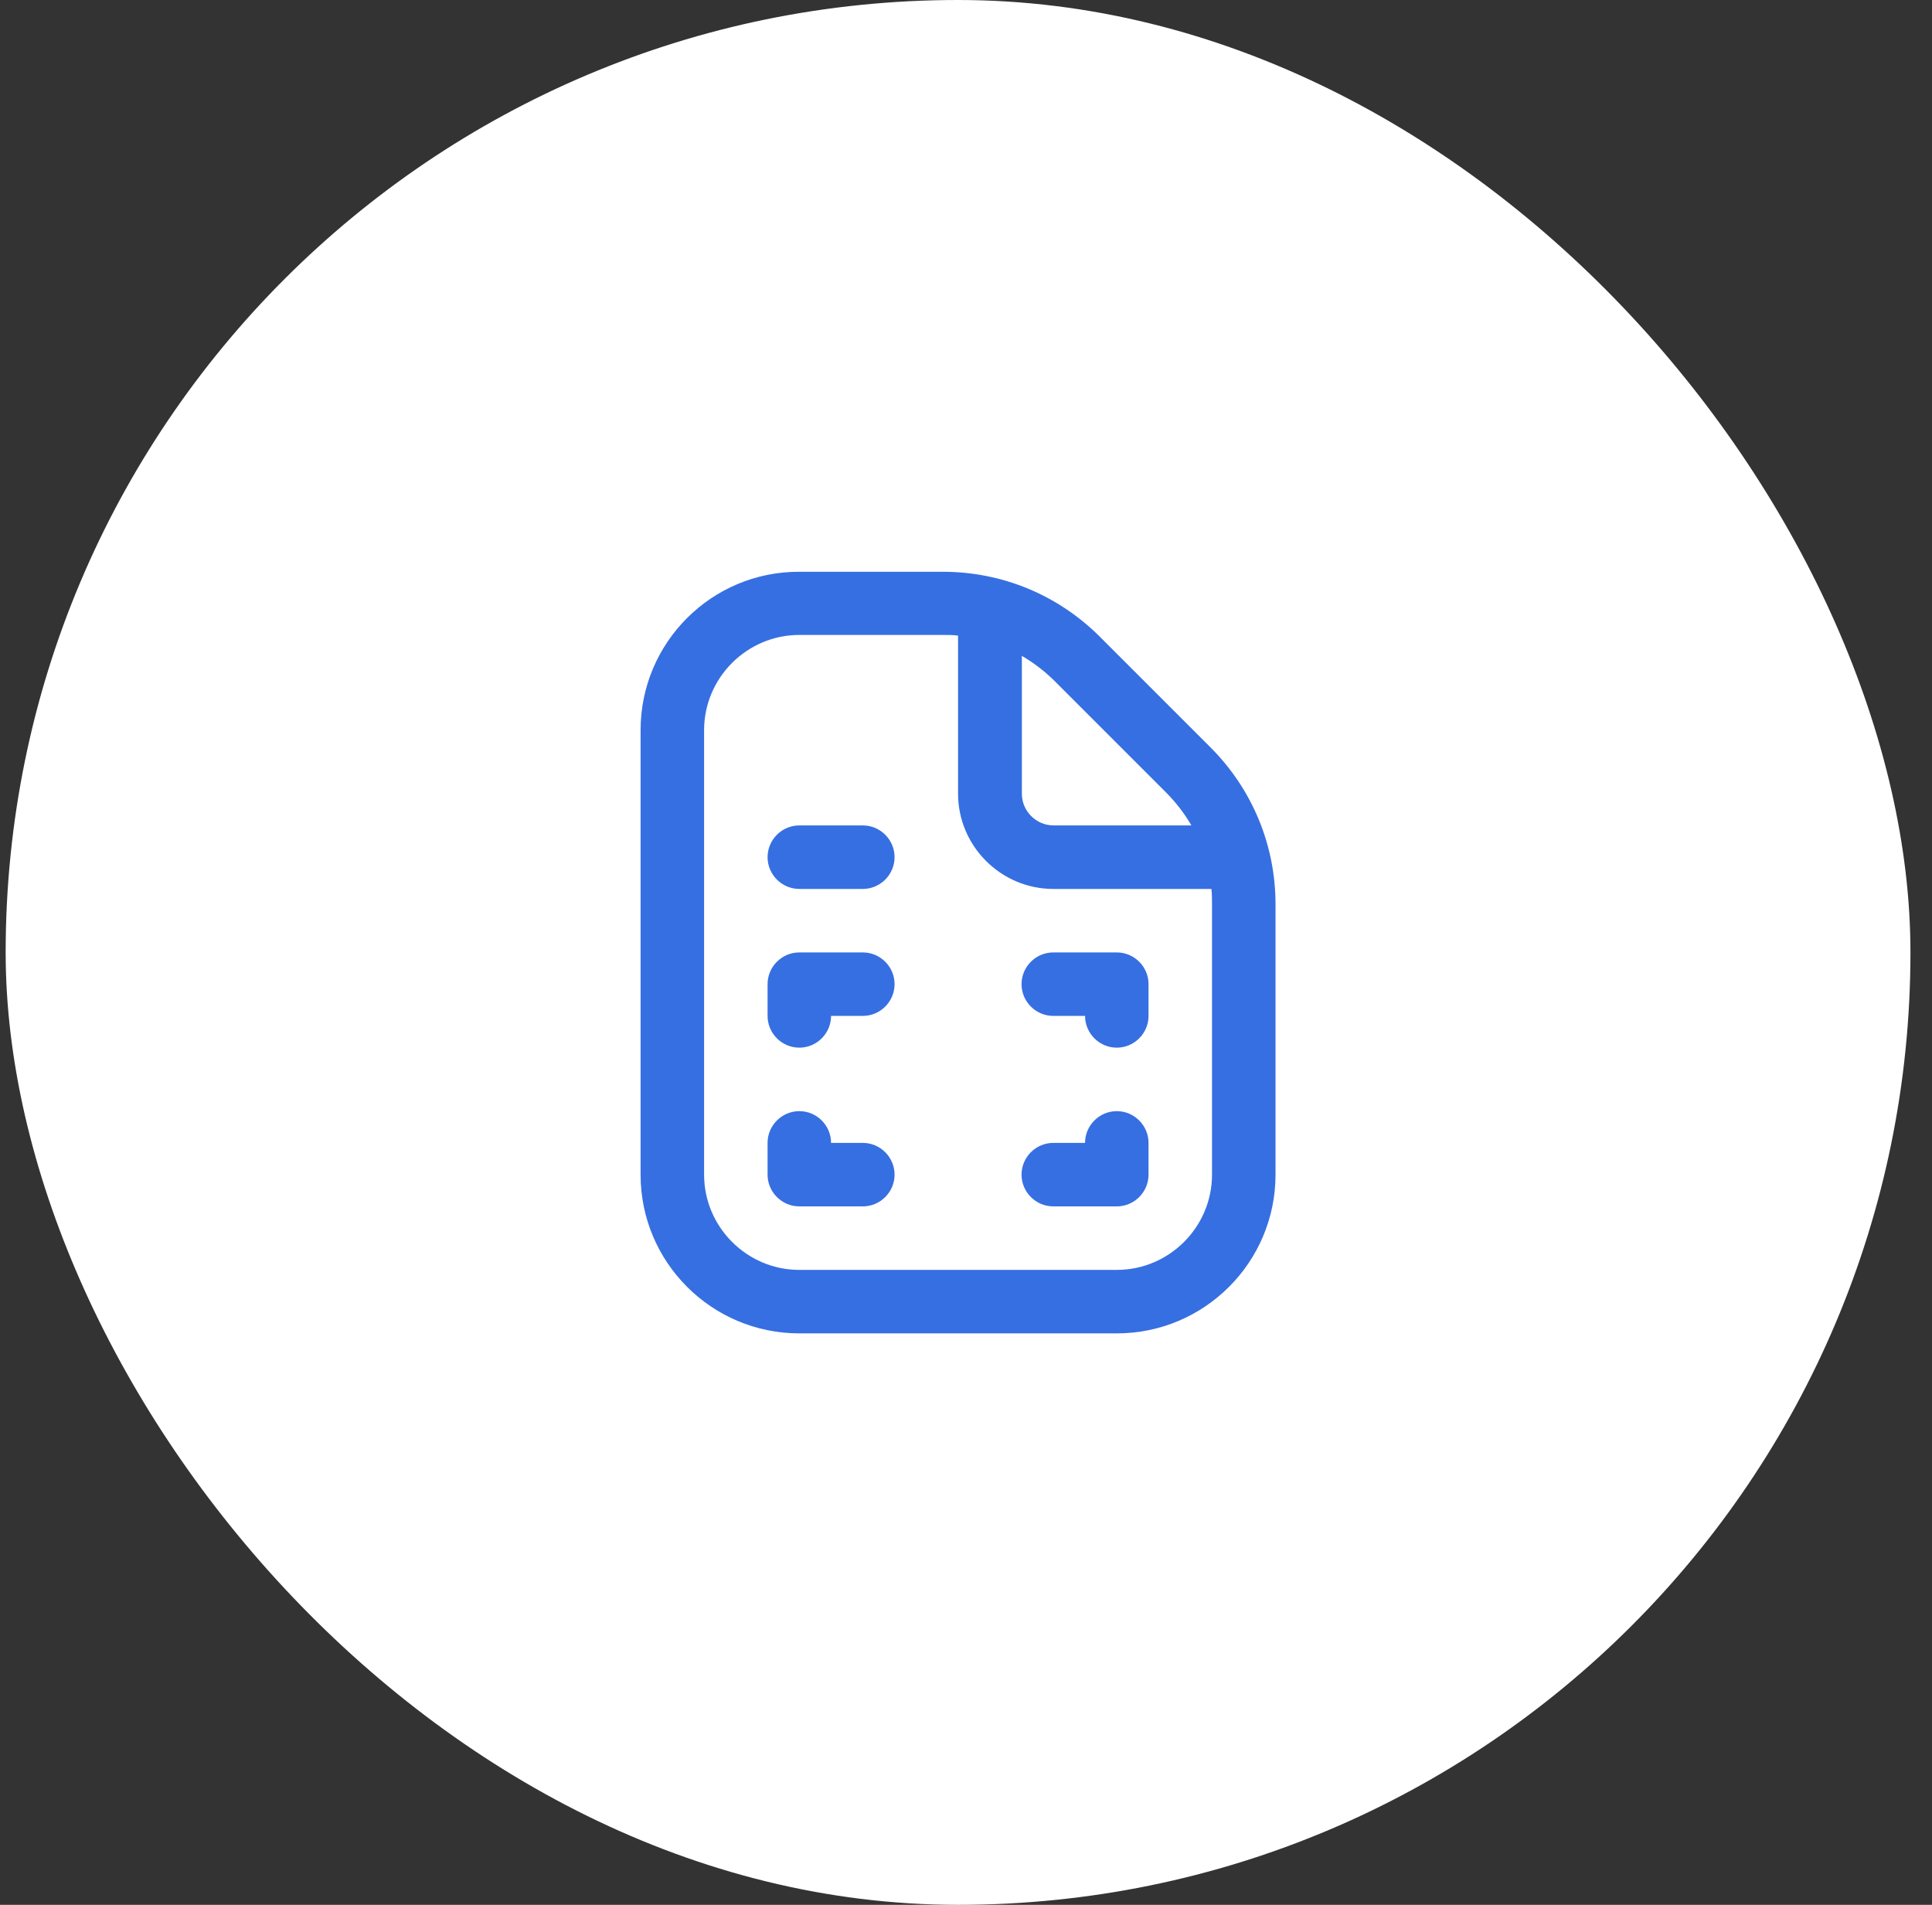 <svg xmlns="http://www.w3.org/2000/svg" width="71" height="70" viewBox="0 0 71 70" fill="none"><rect x="0" y="0" width="71" height="70" fill="#333333" stroke="none"/><rect x="0.208" width="70" height="70" rx="35" fill="white"></rect><path d="M44.483 27.463L40.423 23.403C38.883 21.863 36.83 21.012 34.648 21.012H29.375C26.155 21 23.541 23.613 23.541 26.833V43.167C23.541 46.387 26.155 49 29.375 49H41.041C44.261 49 46.875 46.387 46.875 43.167V33.238C46.875 31.057 46.023 29.003 44.483 27.463ZM42.838 29.108C43.212 29.482 43.526 29.89 43.783 30.333H38.72C38.078 30.333 37.553 29.808 37.553 29.167V24.103C37.996 24.36 38.405 24.675 38.778 25.048L42.838 29.108ZM44.541 43.167C44.541 45.092 42.967 46.667 41.041 46.667H29.375C27.45 46.667 25.875 45.092 25.875 43.167V26.833C25.875 24.908 27.45 23.333 29.375 23.333H34.636C34.823 23.333 35.022 23.333 35.208 23.357V29.167C35.208 31.092 36.783 32.667 38.708 32.667H44.518C44.541 32.853 44.541 33.04 44.541 33.238V43.167ZM32.875 43.167C32.875 43.808 32.35 44.333 31.708 44.333H29.375C28.733 44.333 28.208 43.808 28.208 43.167V42C28.208 41.358 28.733 40.833 29.375 40.833C30.017 40.833 30.541 41.358 30.541 42H31.708C32.35 42 32.875 42.525 32.875 43.167ZM42.208 42V43.167C42.208 43.808 41.683 44.333 41.041 44.333H38.708C38.066 44.333 37.541 43.808 37.541 43.167C37.541 42.525 38.066 42 38.708 42H39.875C39.875 41.358 40.4 40.833 41.041 40.833C41.683 40.833 42.208 41.358 42.208 42ZM42.208 36.167V37.333C42.208 37.975 41.683 38.5 41.041 38.5C40.4 38.5 39.875 37.975 39.875 37.333H38.708C38.066 37.333 37.541 36.808 37.541 36.167C37.541 35.525 38.066 35 38.708 35H41.041C41.683 35 42.208 35.525 42.208 36.167ZM32.875 36.167C32.875 36.808 32.35 37.333 31.708 37.333H30.541C30.541 37.975 30.017 38.5 29.375 38.5C28.733 38.5 28.208 37.975 28.208 37.333V36.167C28.208 35.525 28.733 35 29.375 35H31.708C32.35 35 32.875 35.525 32.875 36.167ZM32.875 31.5C32.875 32.142 32.35 32.667 31.708 32.667H29.375C28.733 32.667 28.208 32.142 28.208 31.5C28.208 30.858 28.733 30.333 29.375 30.333H31.708C32.35 30.333 32.875 30.858 32.875 31.5Z" fill="#366FE1"></path></svg>